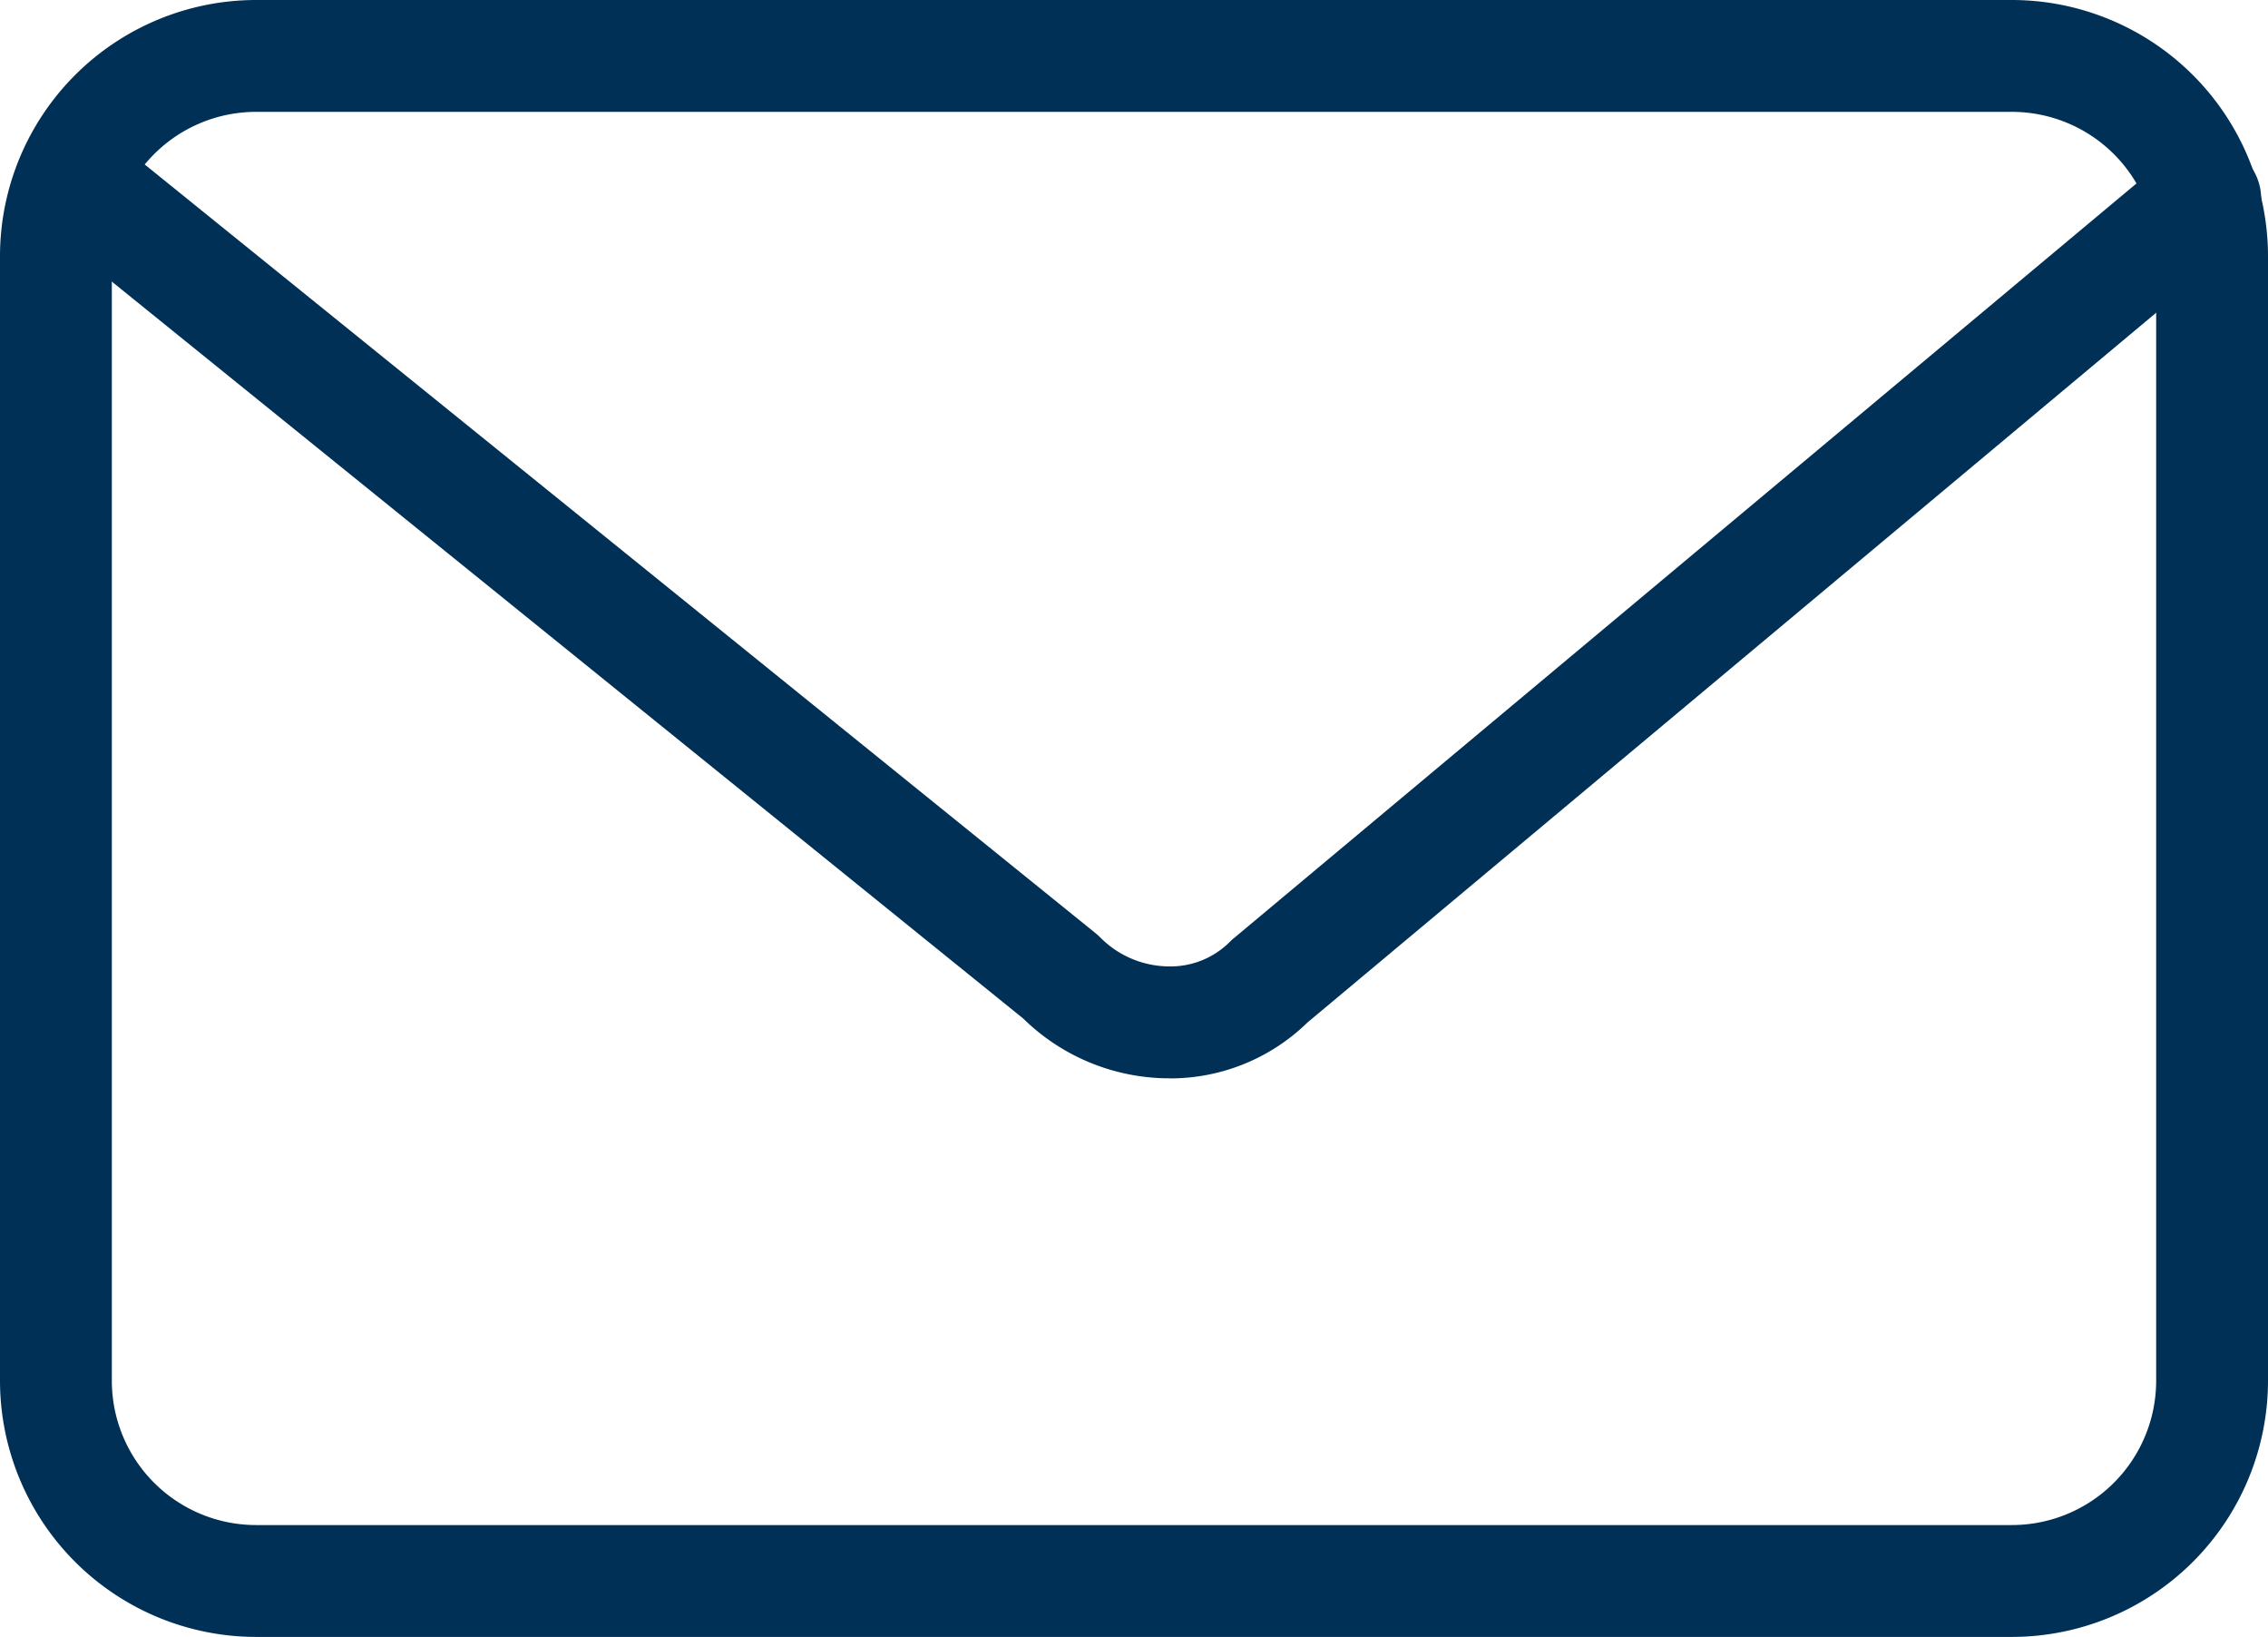 <?xml version="1.0" encoding="UTF-8"?> <svg xmlns="http://www.w3.org/2000/svg" xmlns:xlink="http://www.w3.org/1999/xlink" id="mail" width="60.84" height="43.895" viewBox="0 0 60.84 43.895"><defs><clipPath id="clip-path"><rect id="Rectangle_1002" data-name="Rectangle 1002" width="60.84" height="43.895" transform="translate(0 0)" fill="#003056"></rect></clipPath></defs><g id="Groupe_1189" data-name="Groupe 1189" clip-path="url(#clip-path)"><path id="Tracé_2178" data-name="Tracé 2178" d="M53.972,43.9H6.867A6.876,6.876,0,0,1,0,37.027V6.867A6.875,6.875,0,0,1,6.867,0H53.972A6.876,6.876,0,0,1,60.84,6.867v30.16A6.876,6.876,0,0,1,53.972,43.9M6.867,3A3.871,3.871,0,0,0,3,6.867v30.16A3.872,3.872,0,0,0,6.867,40.9H53.972a3.872,3.872,0,0,0,3.868-3.868V6.867A3.871,3.871,0,0,0,53.972,3Z" fill="#003056"></path><path id="Tracé_2179" data-name="Tracé 2179" d="M31.364,28.918h-.113a5.6,5.6,0,0,1-3.8-1.6L1.5,6.34A1.5,1.5,0,0,1,3.381,4.006L29.394,25.031a1.5,1.5,0,0,1,.118.107,2.613,2.613,0,0,0,1.8.779A2.252,2.252,0,0,0,33,25.25q.046-.047.1-.09L58.16,4.211a1.5,1.5,0,1,1,1.924,2.3l-25.01,20.91a5.27,5.27,0,0,1-3.71,1.5" fill="#003056"></path></g></svg> 